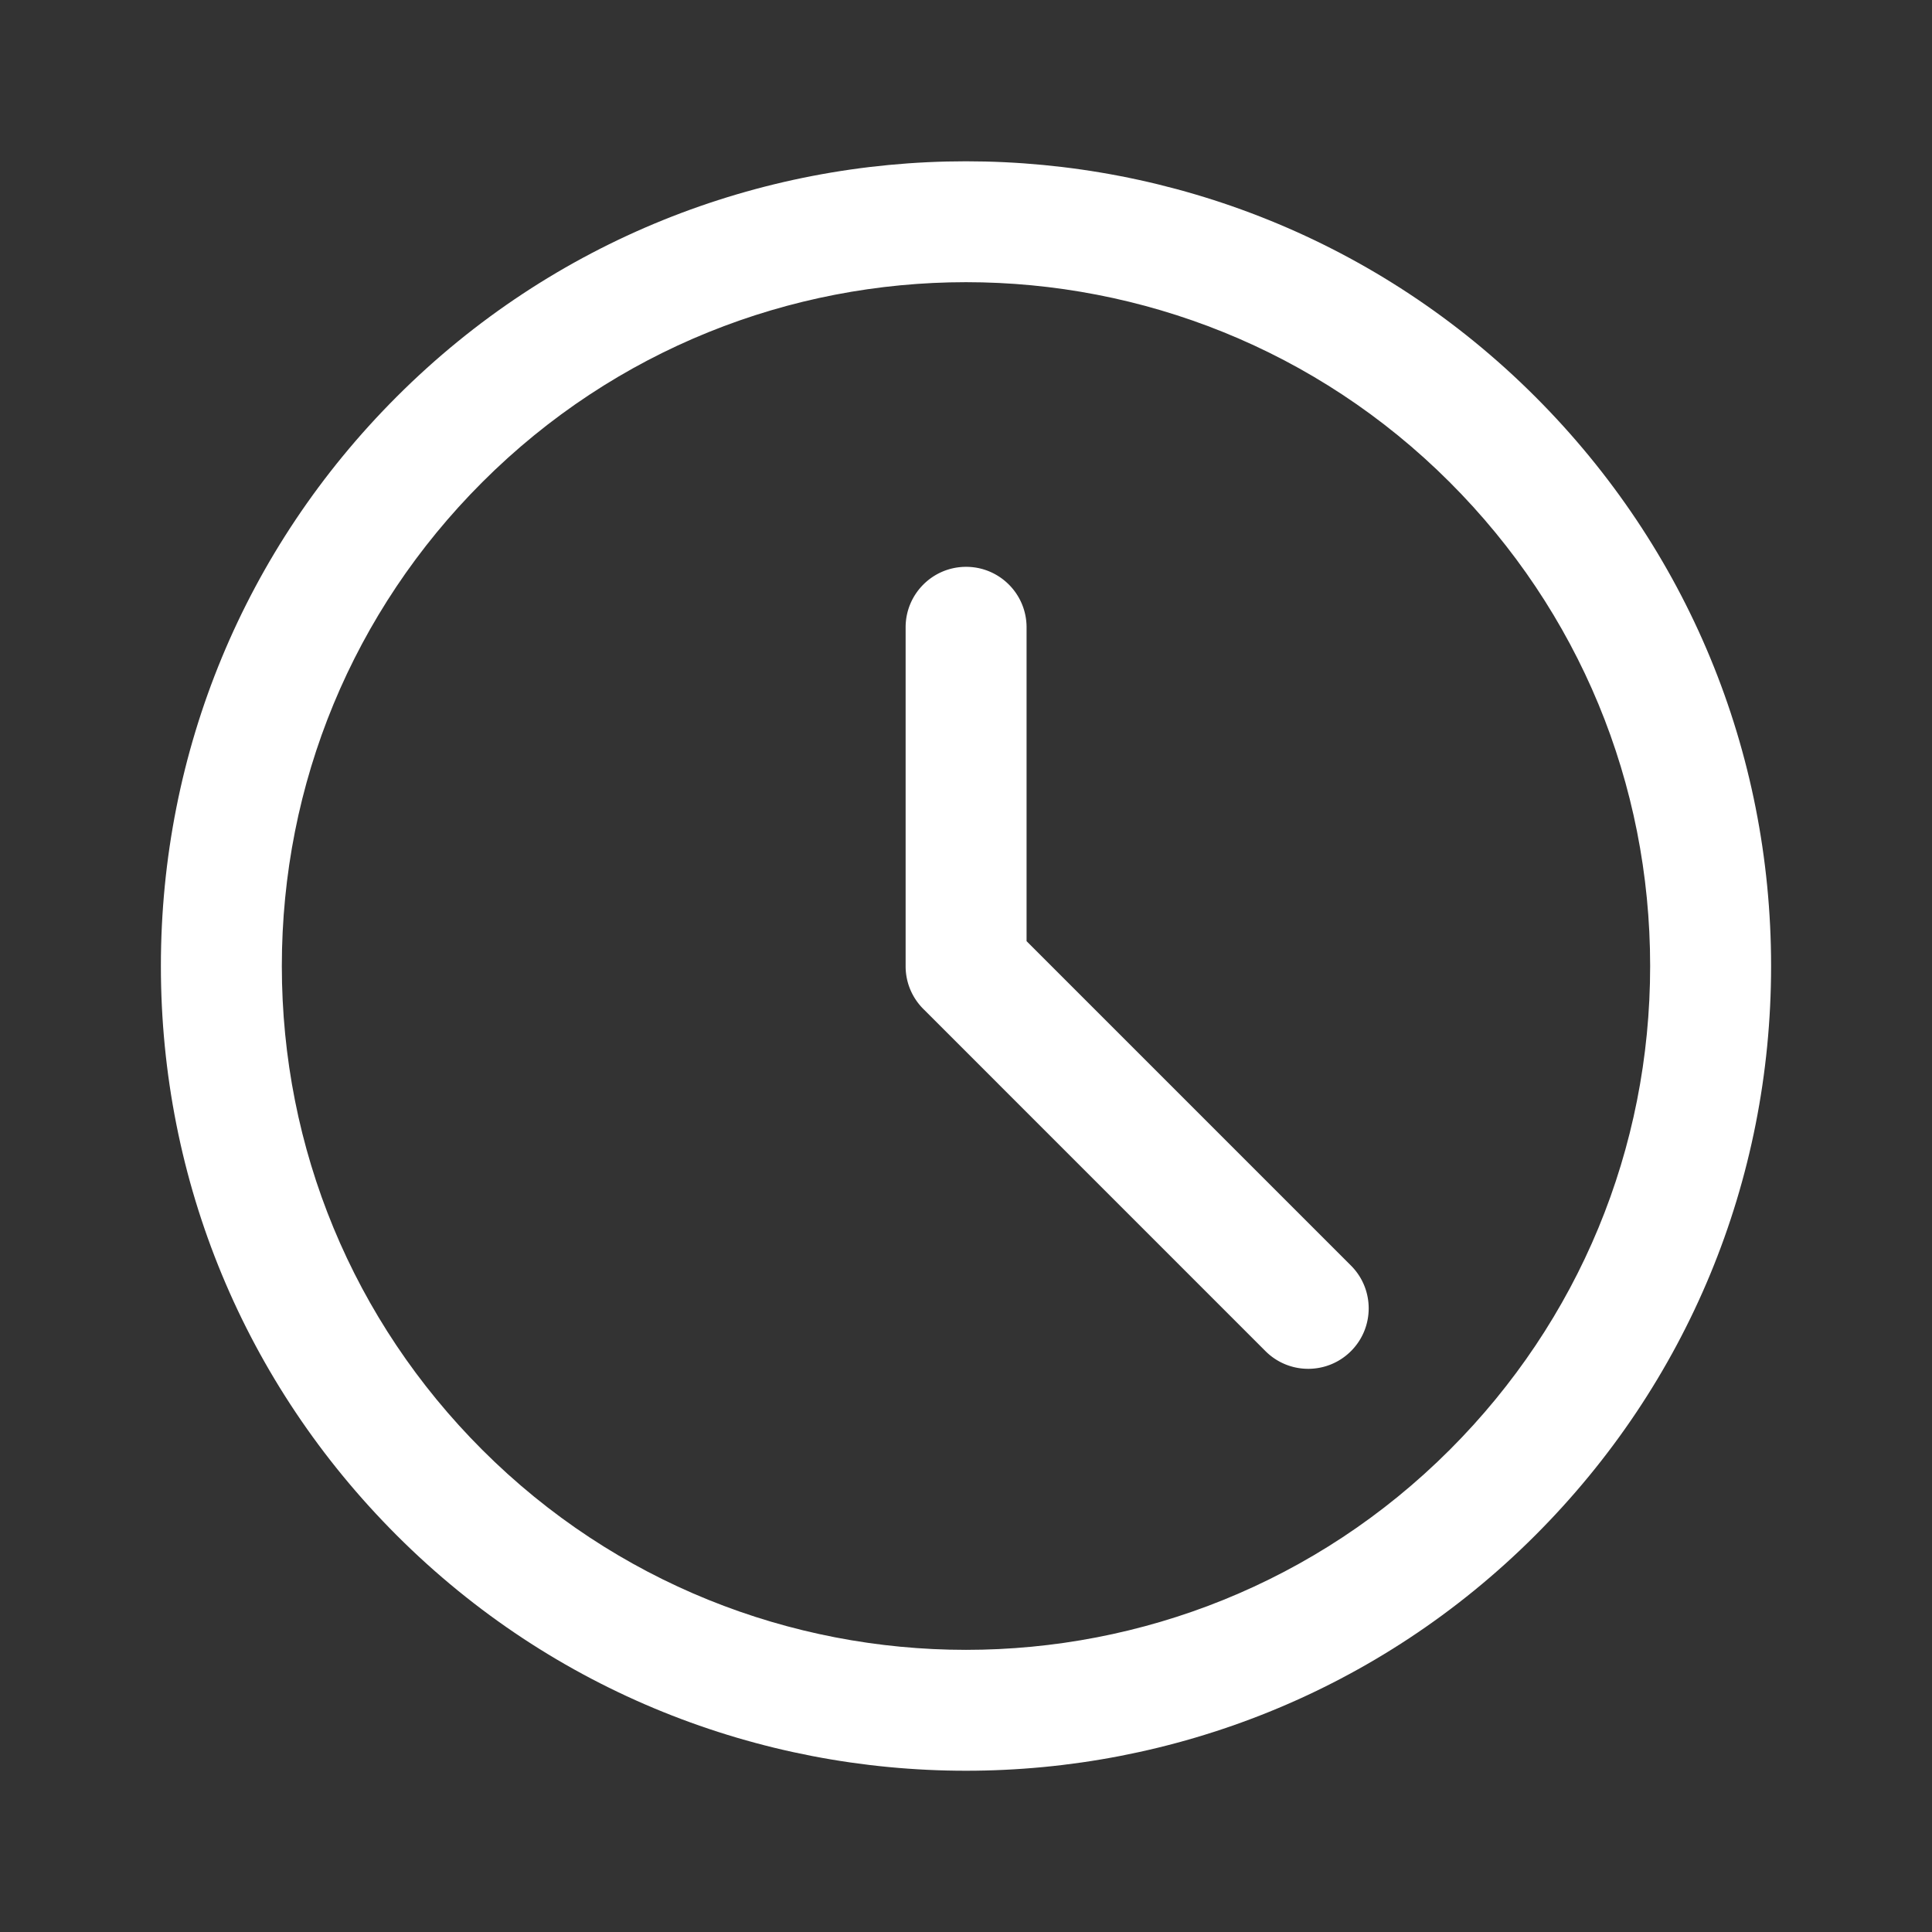 <svg xmlns="http://www.w3.org/2000/svg" width="500" height="500" style="width:100%;height:100%;transform:translate3d(0,0,0);content-visibility:visible" viewBox="0 0 500 500"><rect x="0" y="0" width="500" height="500" fill="#333333" stroke="none"/><defs><clipPath id="a"><path d="M0 0h500v500H0z"/></clipPath><clipPath id="d"><path d="M0 0h500v500H0z"/></clipPath><clipPath id="c"><path d="M0 0h500v500H0z"/></clipPath><clipPath id="b"><path d="M0 0h500v500H0z"/></clipPath></defs><g clip-path="url(#a)"><g clip-path="url(#b)" opacity="0" style="display:block"><path fill="none" style="display:none"/><path fill="none" style="display:none"/><path fill="none" style="display:none"/><path fill="#fff" d="M147.33-147.327c-81.241-81.239-213.426-81.238-294.665 0-39.354 39.354-61.027 91.678-61.027 147.333s21.673 107.978 61.027 147.332c40.62 40.62 93.977 60.929 147.333 60.929 53.355 0 106.712-20.309 147.332-60.929 39.354-39.354 61.027-91.677 61.027-147.332 0-55.655-21.673-107.979-61.027-147.333zm-22.133 272.532c-69.034 69.036-181.363 69.037-250.399 0-33.442-33.442-51.86-77.905-51.86-125.199s18.418-91.758 51.86-125.2c34.518-34.518 79.858-51.777 125.199-51.777 45.342 0 90.682 17.259 125.2 51.777 33.442 33.442 51.86 77.906 51.86 125.2s-18.418 91.757-51.86 125.199z" opacity="1" style="display:block" transform="translate(250 250)"/><path fill="#fff" d="M-28.62-6.901v-81.226c0-8.643-7.007-15.65-15.651-15.65s-15.65 7.007-15.65 15.65V-.406c0 4.396 1.818 8.362 4.737 11.205l88.389 88.394a15.599 15.599 0 0 0 11.066 4.584c4.005 0 8.011-1.527 11.067-4.583 6.111-6.111 6.111-16.021 0-22.133L-28.62-6.901z" opacity="1" style="display:block" transform="translate(294.295 250.472)"/><path style="display:none"/><path style="display:none"/></g><g clip-path="url(#c)" style="display:block"><path fill="none" style="display:none"/><path fill="none" style="display:none"/><path fill="none" style="display:none"/><path fill="#fff" d="M147.33-147.327c-81.241-81.239-213.426-81.238-294.665 0-39.354 39.354-61.027 91.678-61.027 147.333s21.673 107.978 61.027 147.332c40.62 40.62 93.977 60.929 147.333 60.929 53.355 0 106.712-20.309 147.332-60.929 39.354-39.354 61.027-91.677 61.027-147.332 0-55.655-21.673-107.979-61.027-147.333zm-22.133 272.532c-69.034 69.036-181.363 69.037-250.399 0-33.442-33.442-51.86-77.905-51.86-125.199s18.418-91.758 51.86-125.2c34.518-34.518 79.858-51.777 125.199-51.777 45.342 0 90.682 17.259 125.2 51.777 33.442 33.442 51.86 77.906 51.86 125.2s-18.418 91.757-51.86 125.199z" style="display:block" transform="translate(250 250)"/><path fill="#fff" d="M-28.62-6.901v-81.226c0-8.643-7.007-15.65-15.651-15.65s-15.65 7.007-15.65 15.65V-.406c0 4.396 1.818 8.362 4.737 11.205l88.389 88.394a15.599 15.599 0 0 0 11.066 4.584c4.005 0 8.011-1.527 11.067-4.583 6.111-6.111 6.111-16.021 0-22.133L-28.62-6.901z" style="display:block" transform="translate(294.295 250.472)"/><path style="display:none"/><path style="display:none"/></g><g clip-path="url(#d)" opacity="0" style="display:block"><path fill="none" class="primary design" style="display:none"/><path fill="none" style="display:none"/><path fill="none" style="display:none"/><path style="display:none"/><path style="display:none"/></g><path style="display:none"/></g></svg>
